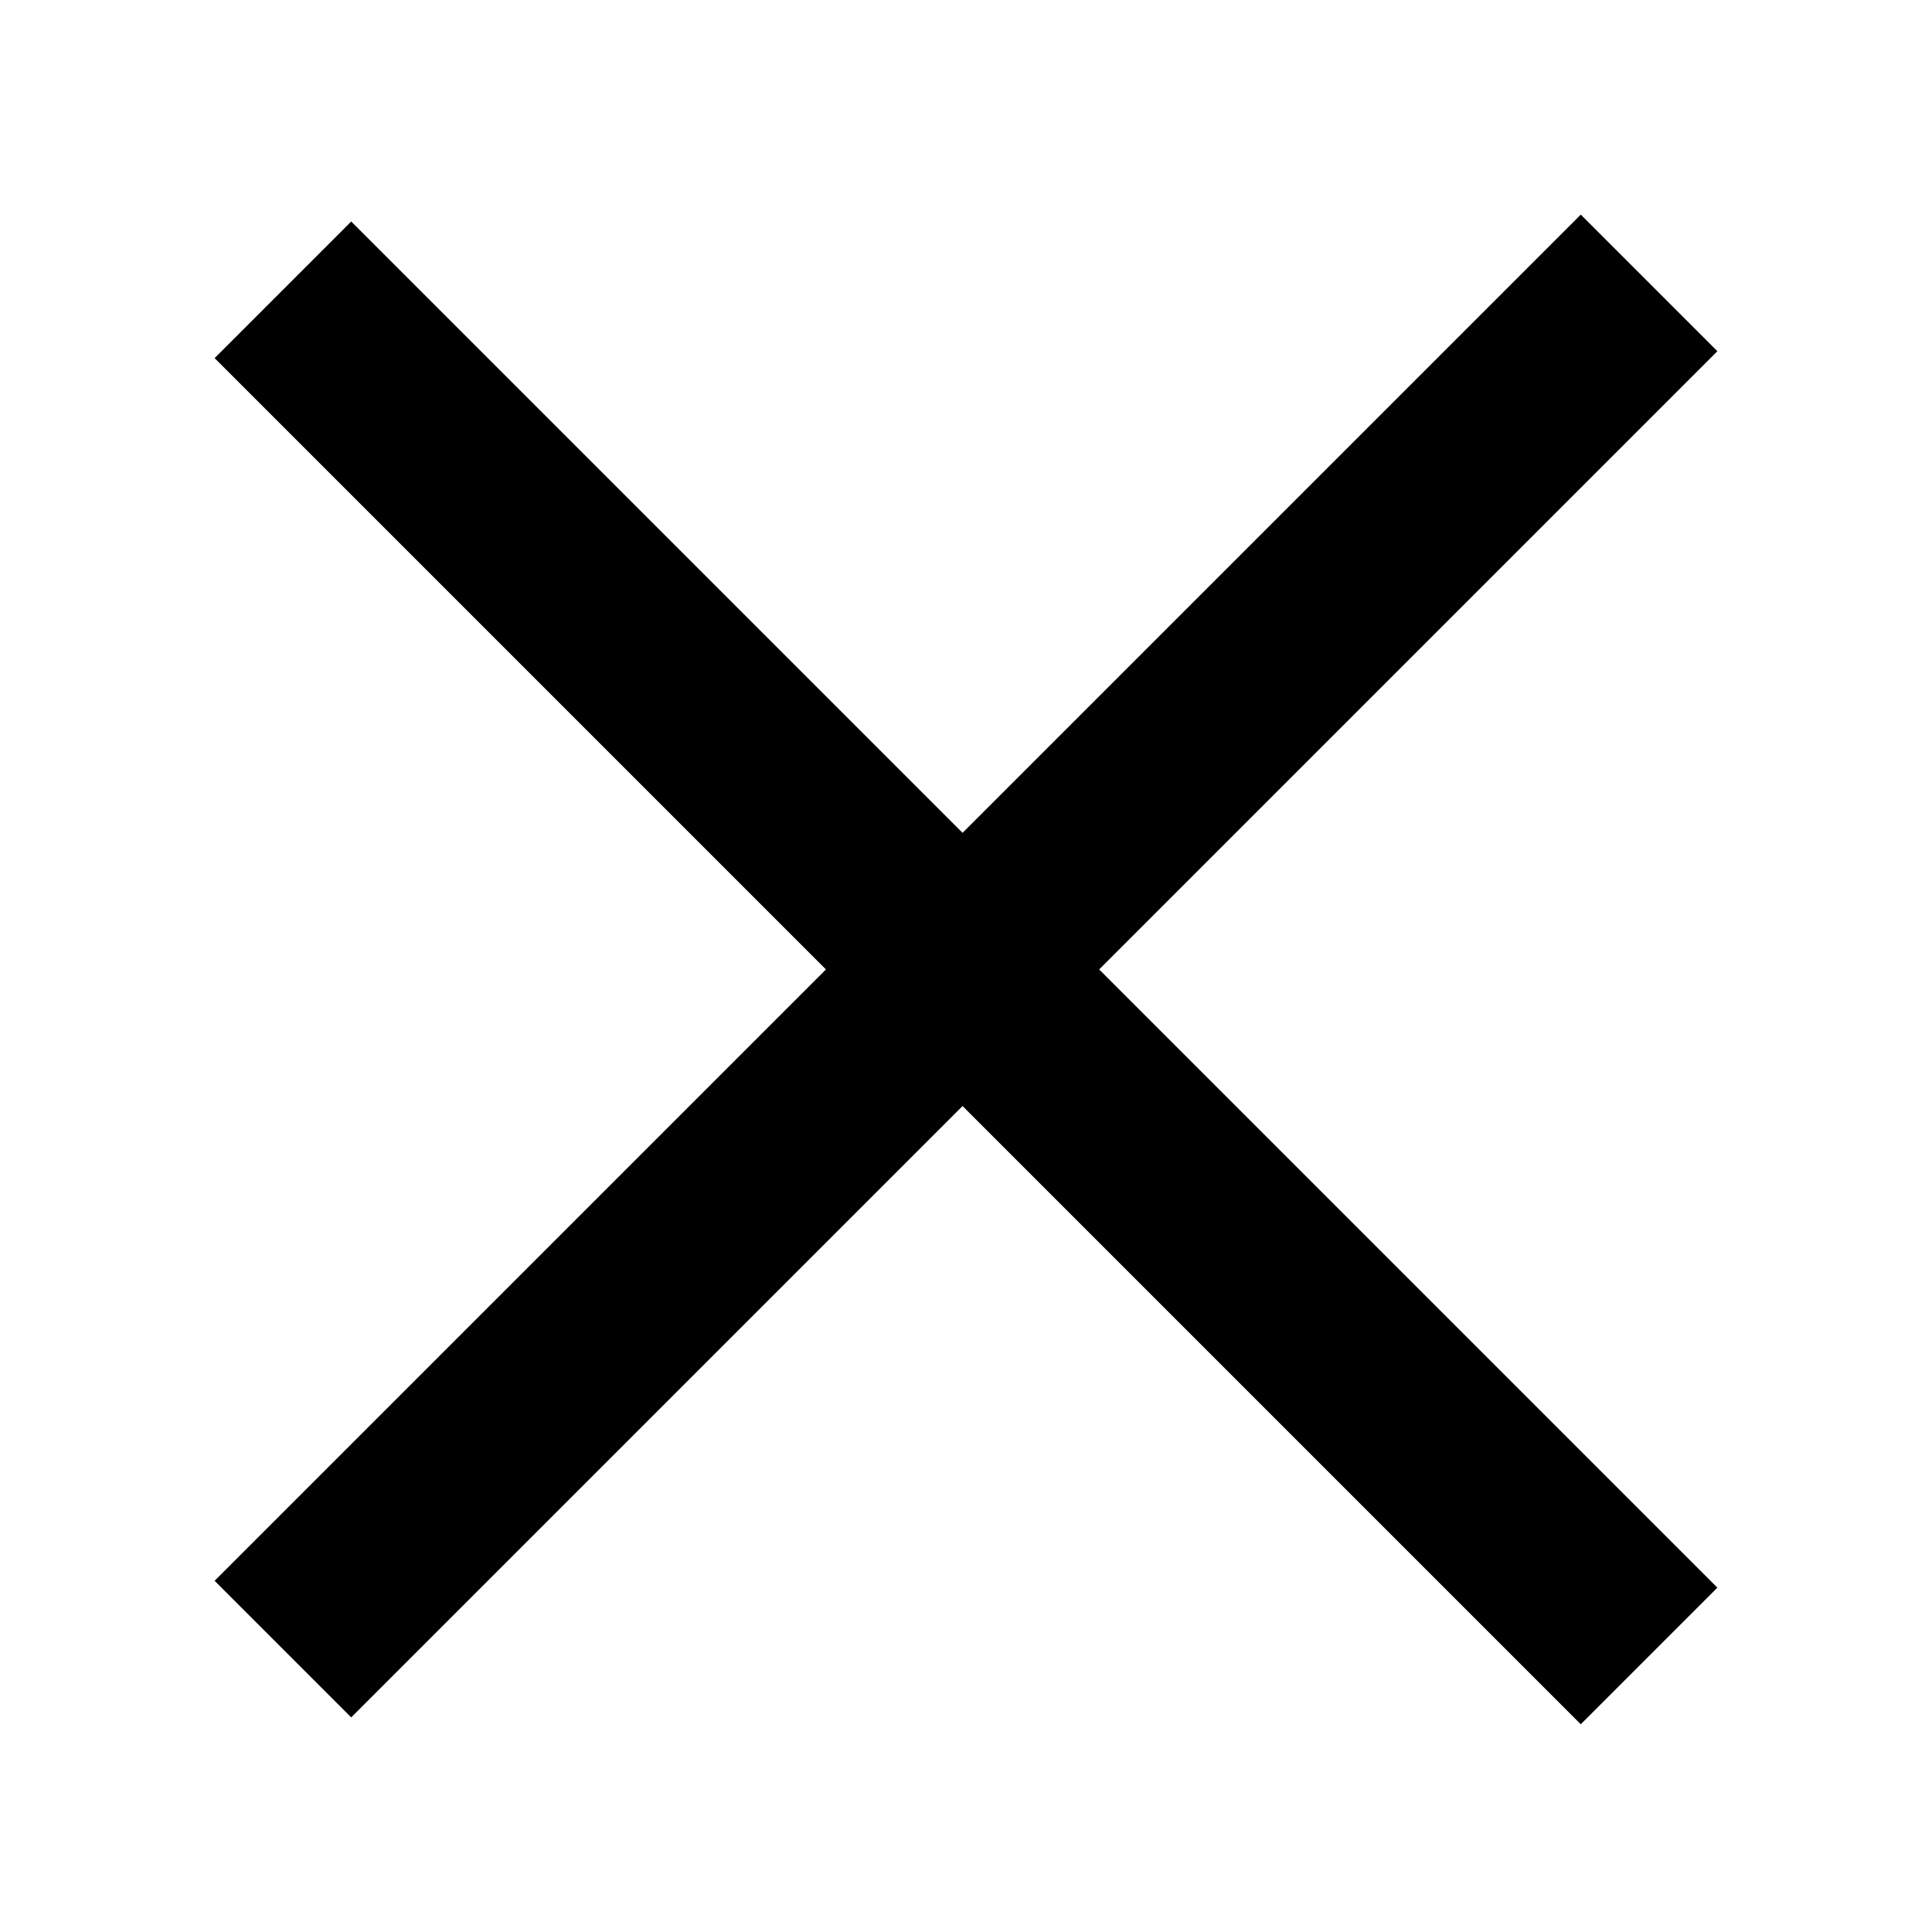 <svg width="16" height="16" viewBox="0 0 16 16" fill="none" xmlns="http://www.w3.org/2000/svg">
<path d="M2.343 2.4L13.657 13.714" stroke="black" stroke-width="1.6"/>
<path d="M13.657 2.343L2.343 13.657" stroke="black" stroke-width="1.6"/>
</svg>
